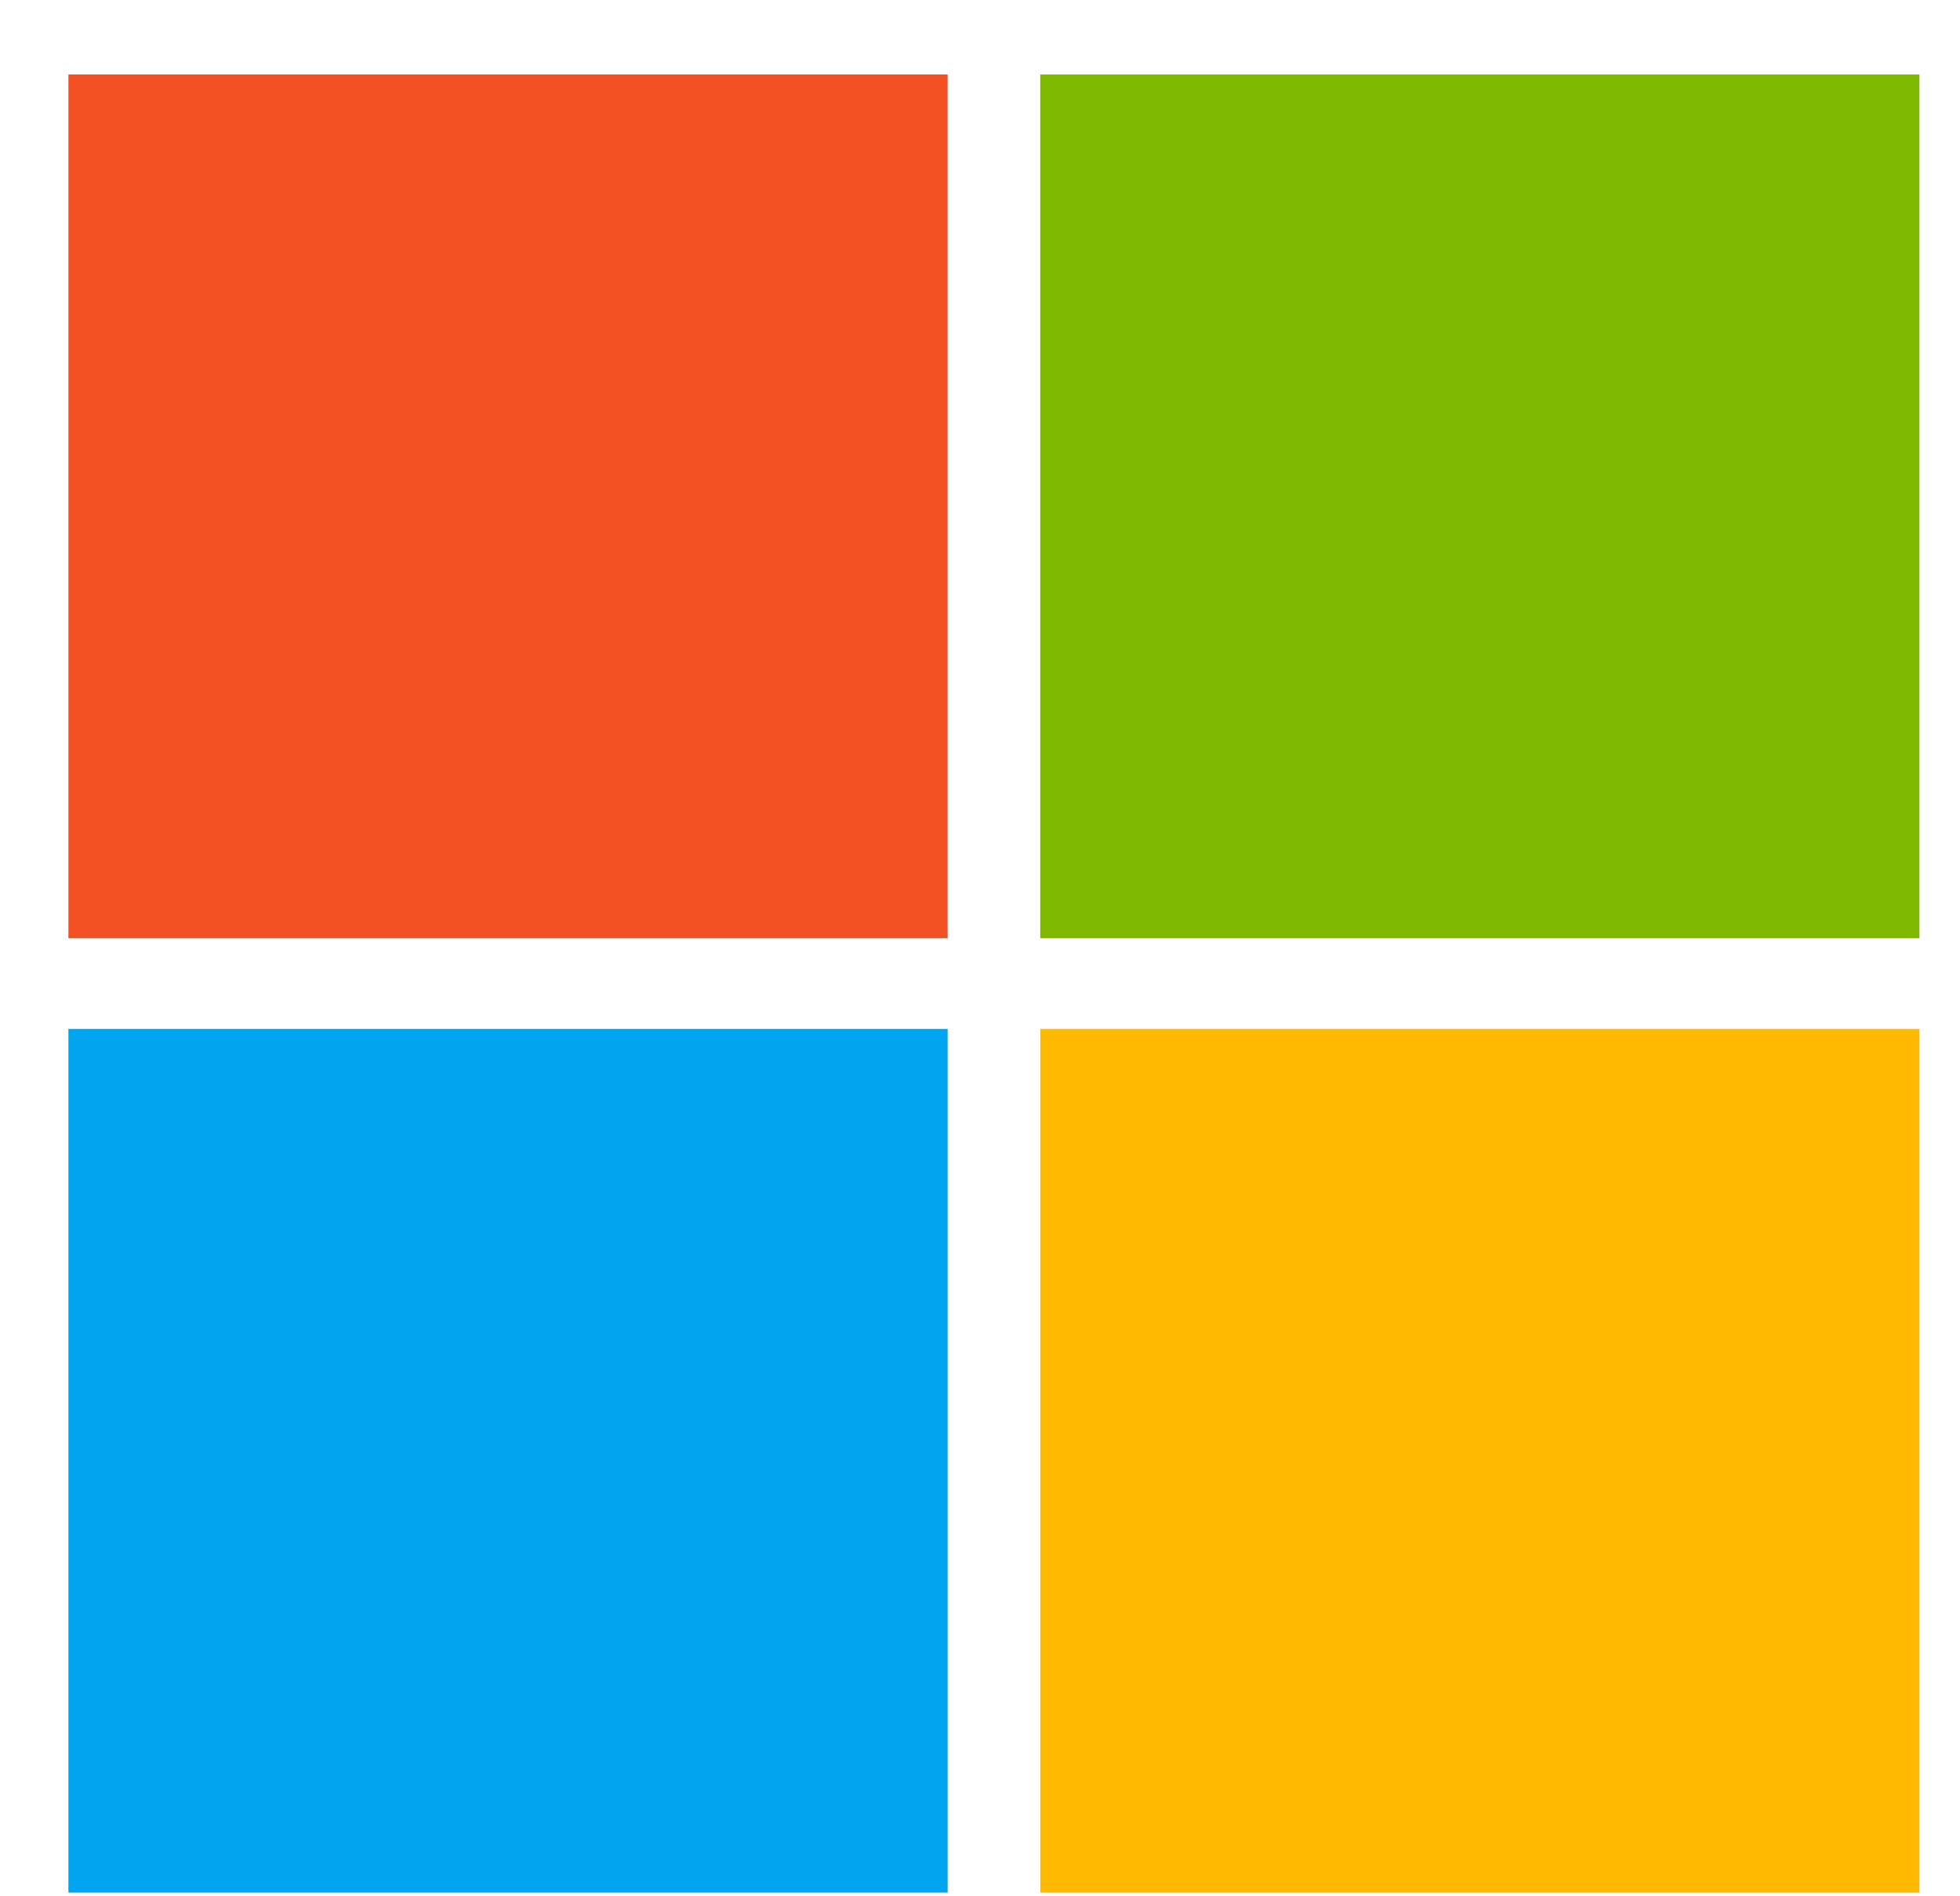<svg width="93" height="90" viewBox="0 0 93 90" fill="none" xmlns="http://www.w3.org/2000/svg">
<path d="M44.965 3.535H3.246V44.526H44.965V3.535Z" fill="#F25022"/>
<path d="M91.077 3.535H49.359V44.526H91.077V3.535Z" fill="#7FBA00"/>
<path d="M44.965 48.834H3.246V89.825H44.965V48.834Z" fill="#00A4EF"/>
<path d="M91.079 48.834H49.36V89.825H91.079V48.834Z" fill="#FFB900"/>
</svg>
